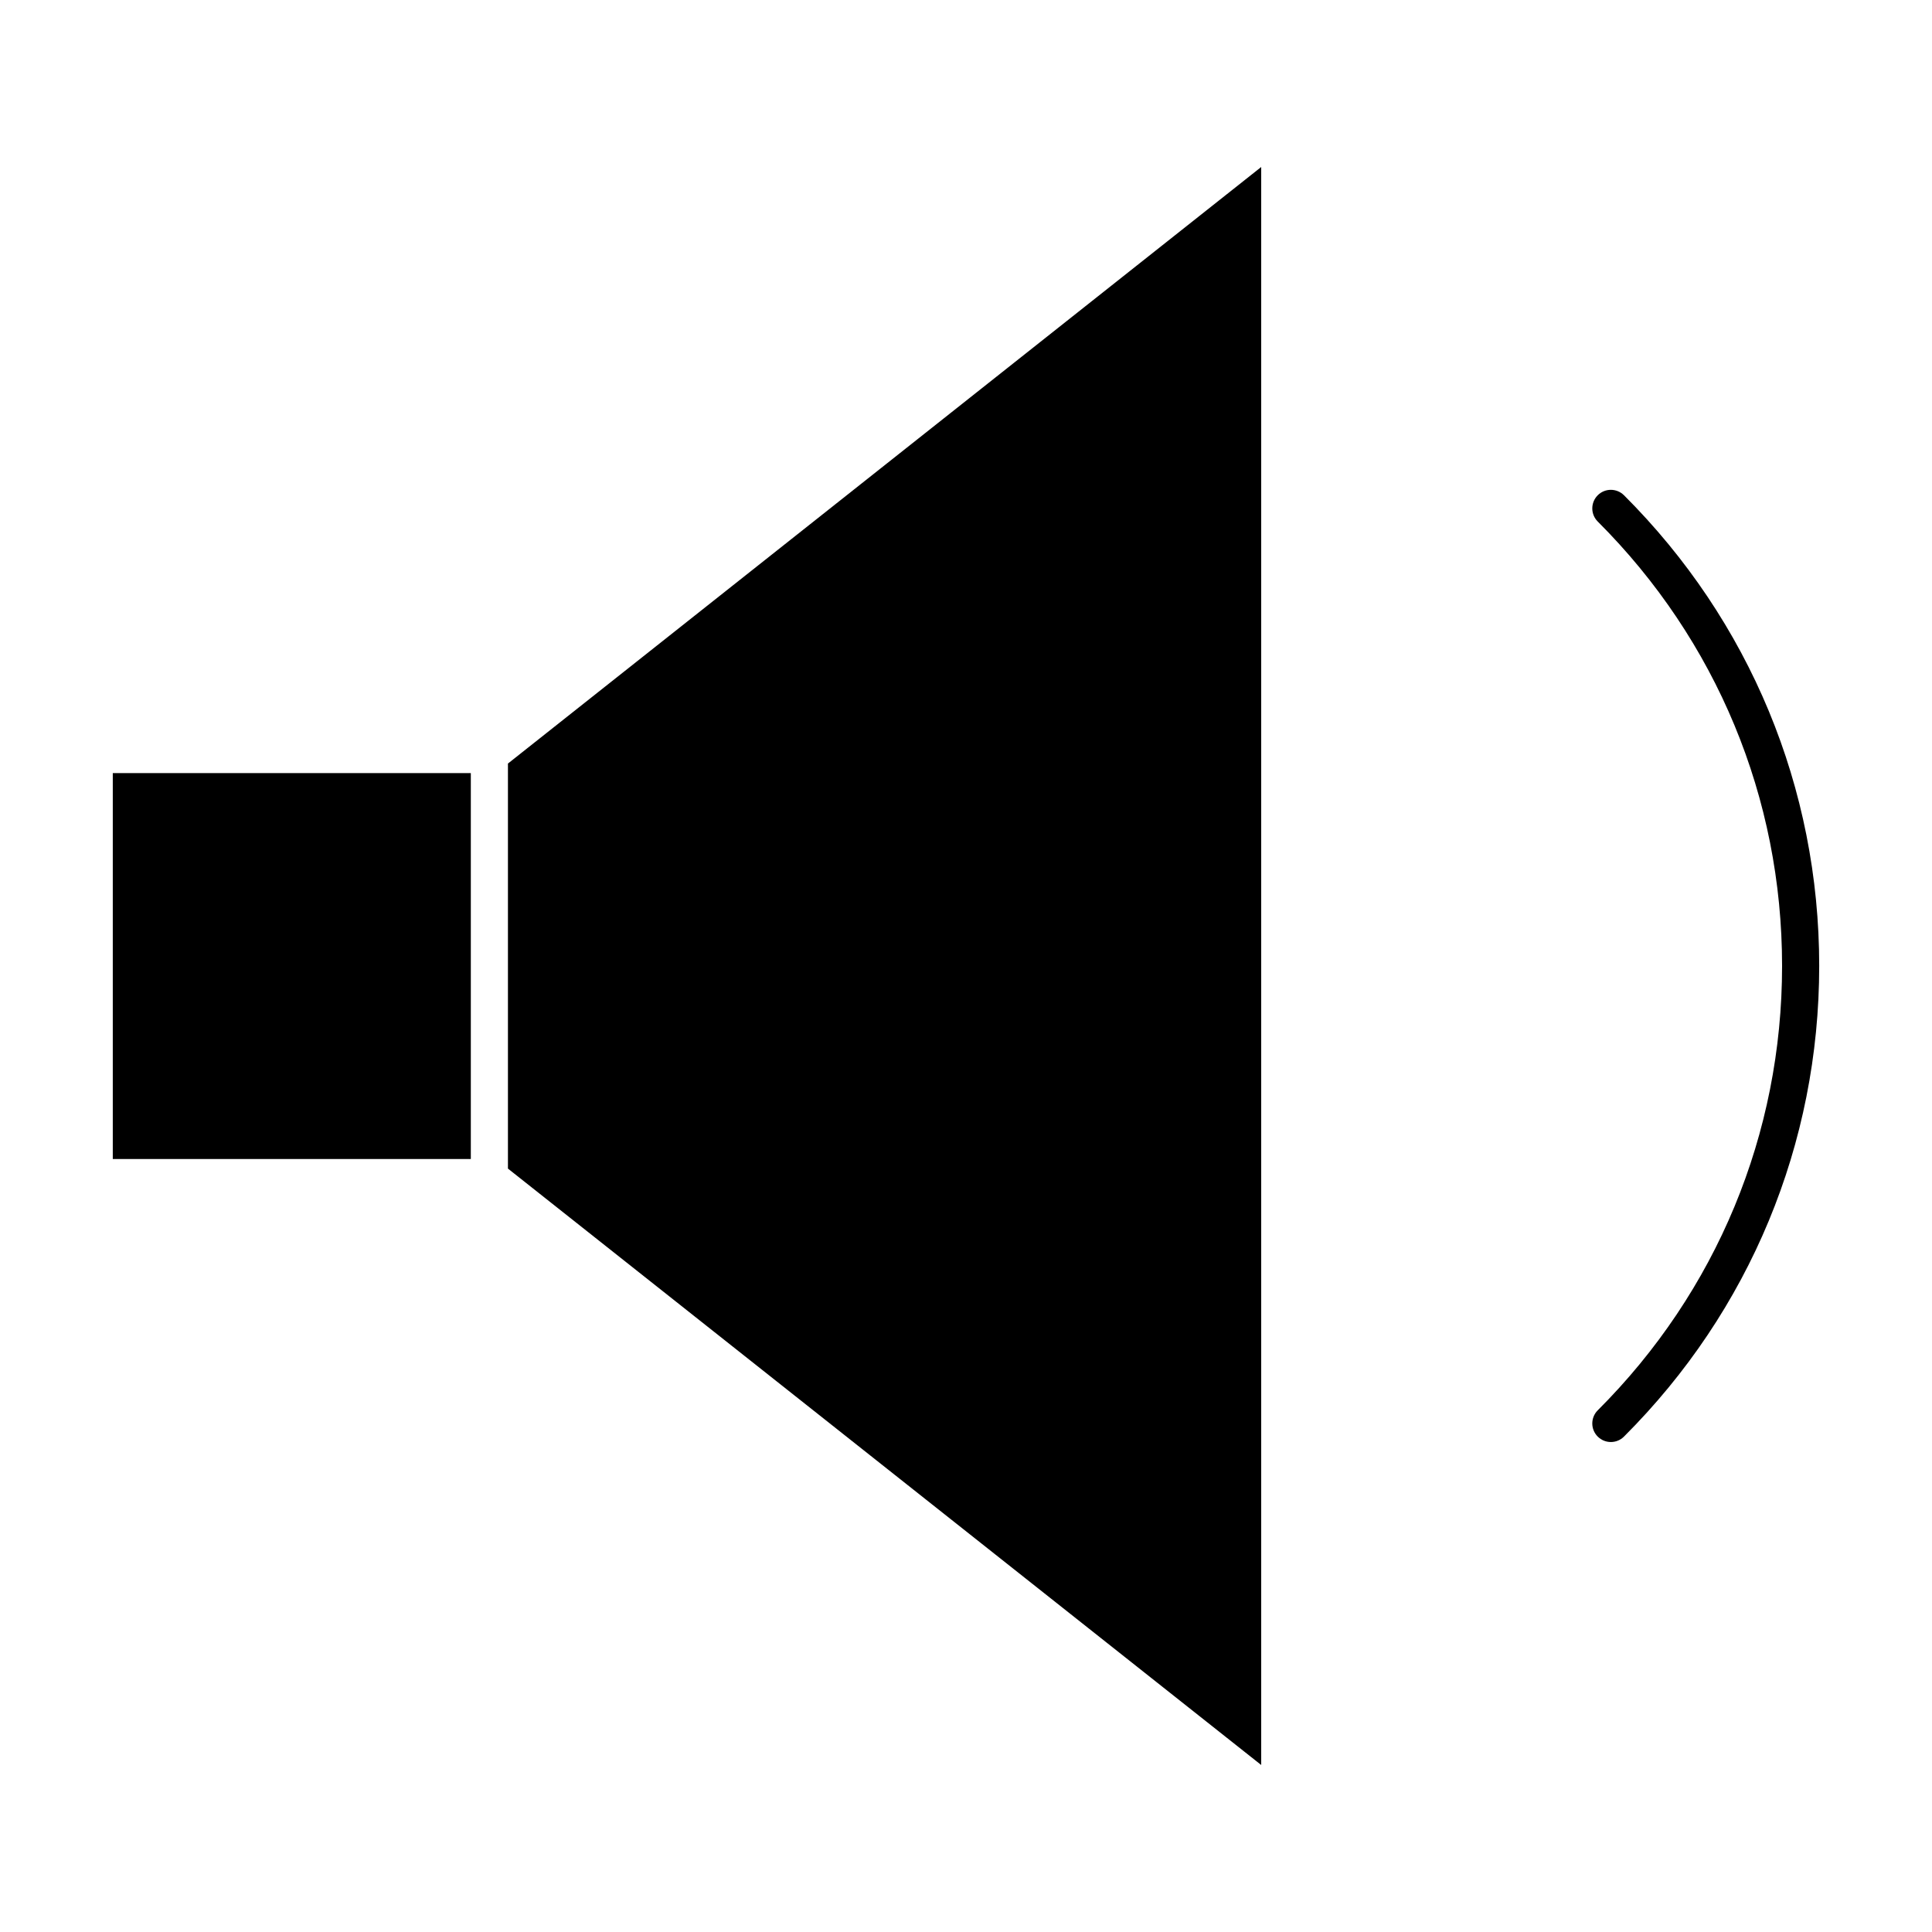 <?xml version="1.0" encoding="UTF-8"?>
<!-- Uploaded to: ICON Repo, www.iconrepo.com, Generator: ICON Repo Mixer Tools -->
<svg fill="#000000" width="800px" height="800px" version="1.1" viewBox="144 144 512 512" xmlns="http://www.w3.org/2000/svg">
 <g>
  <path d="m278.61 453.69 199.62 158.05v-423.48l-199.62 158.09z"/>
  <path d="m173.89 348.88h94.883v102.27h-94.883z"/>
  <path d="m574.37 275.25c-1.922-1.918-5.039-1.918-6.957 0.004-1.918 1.922-1.918 5.039 0.004 6.957 31.5 31.461 48.852 73.285 48.852 117.77 0 44.488-17.348 86.316-48.852 117.77-1.922 1.918-1.926 5.035-0.004 6.957 0.961 0.961 2.223 1.445 3.481 1.445 1.258 0 2.516-0.48 3.477-1.438 33.363-33.32 51.738-77.617 51.738-124.74 0-47.117-18.375-91.414-51.738-124.73z"/>
 </g>
</svg>